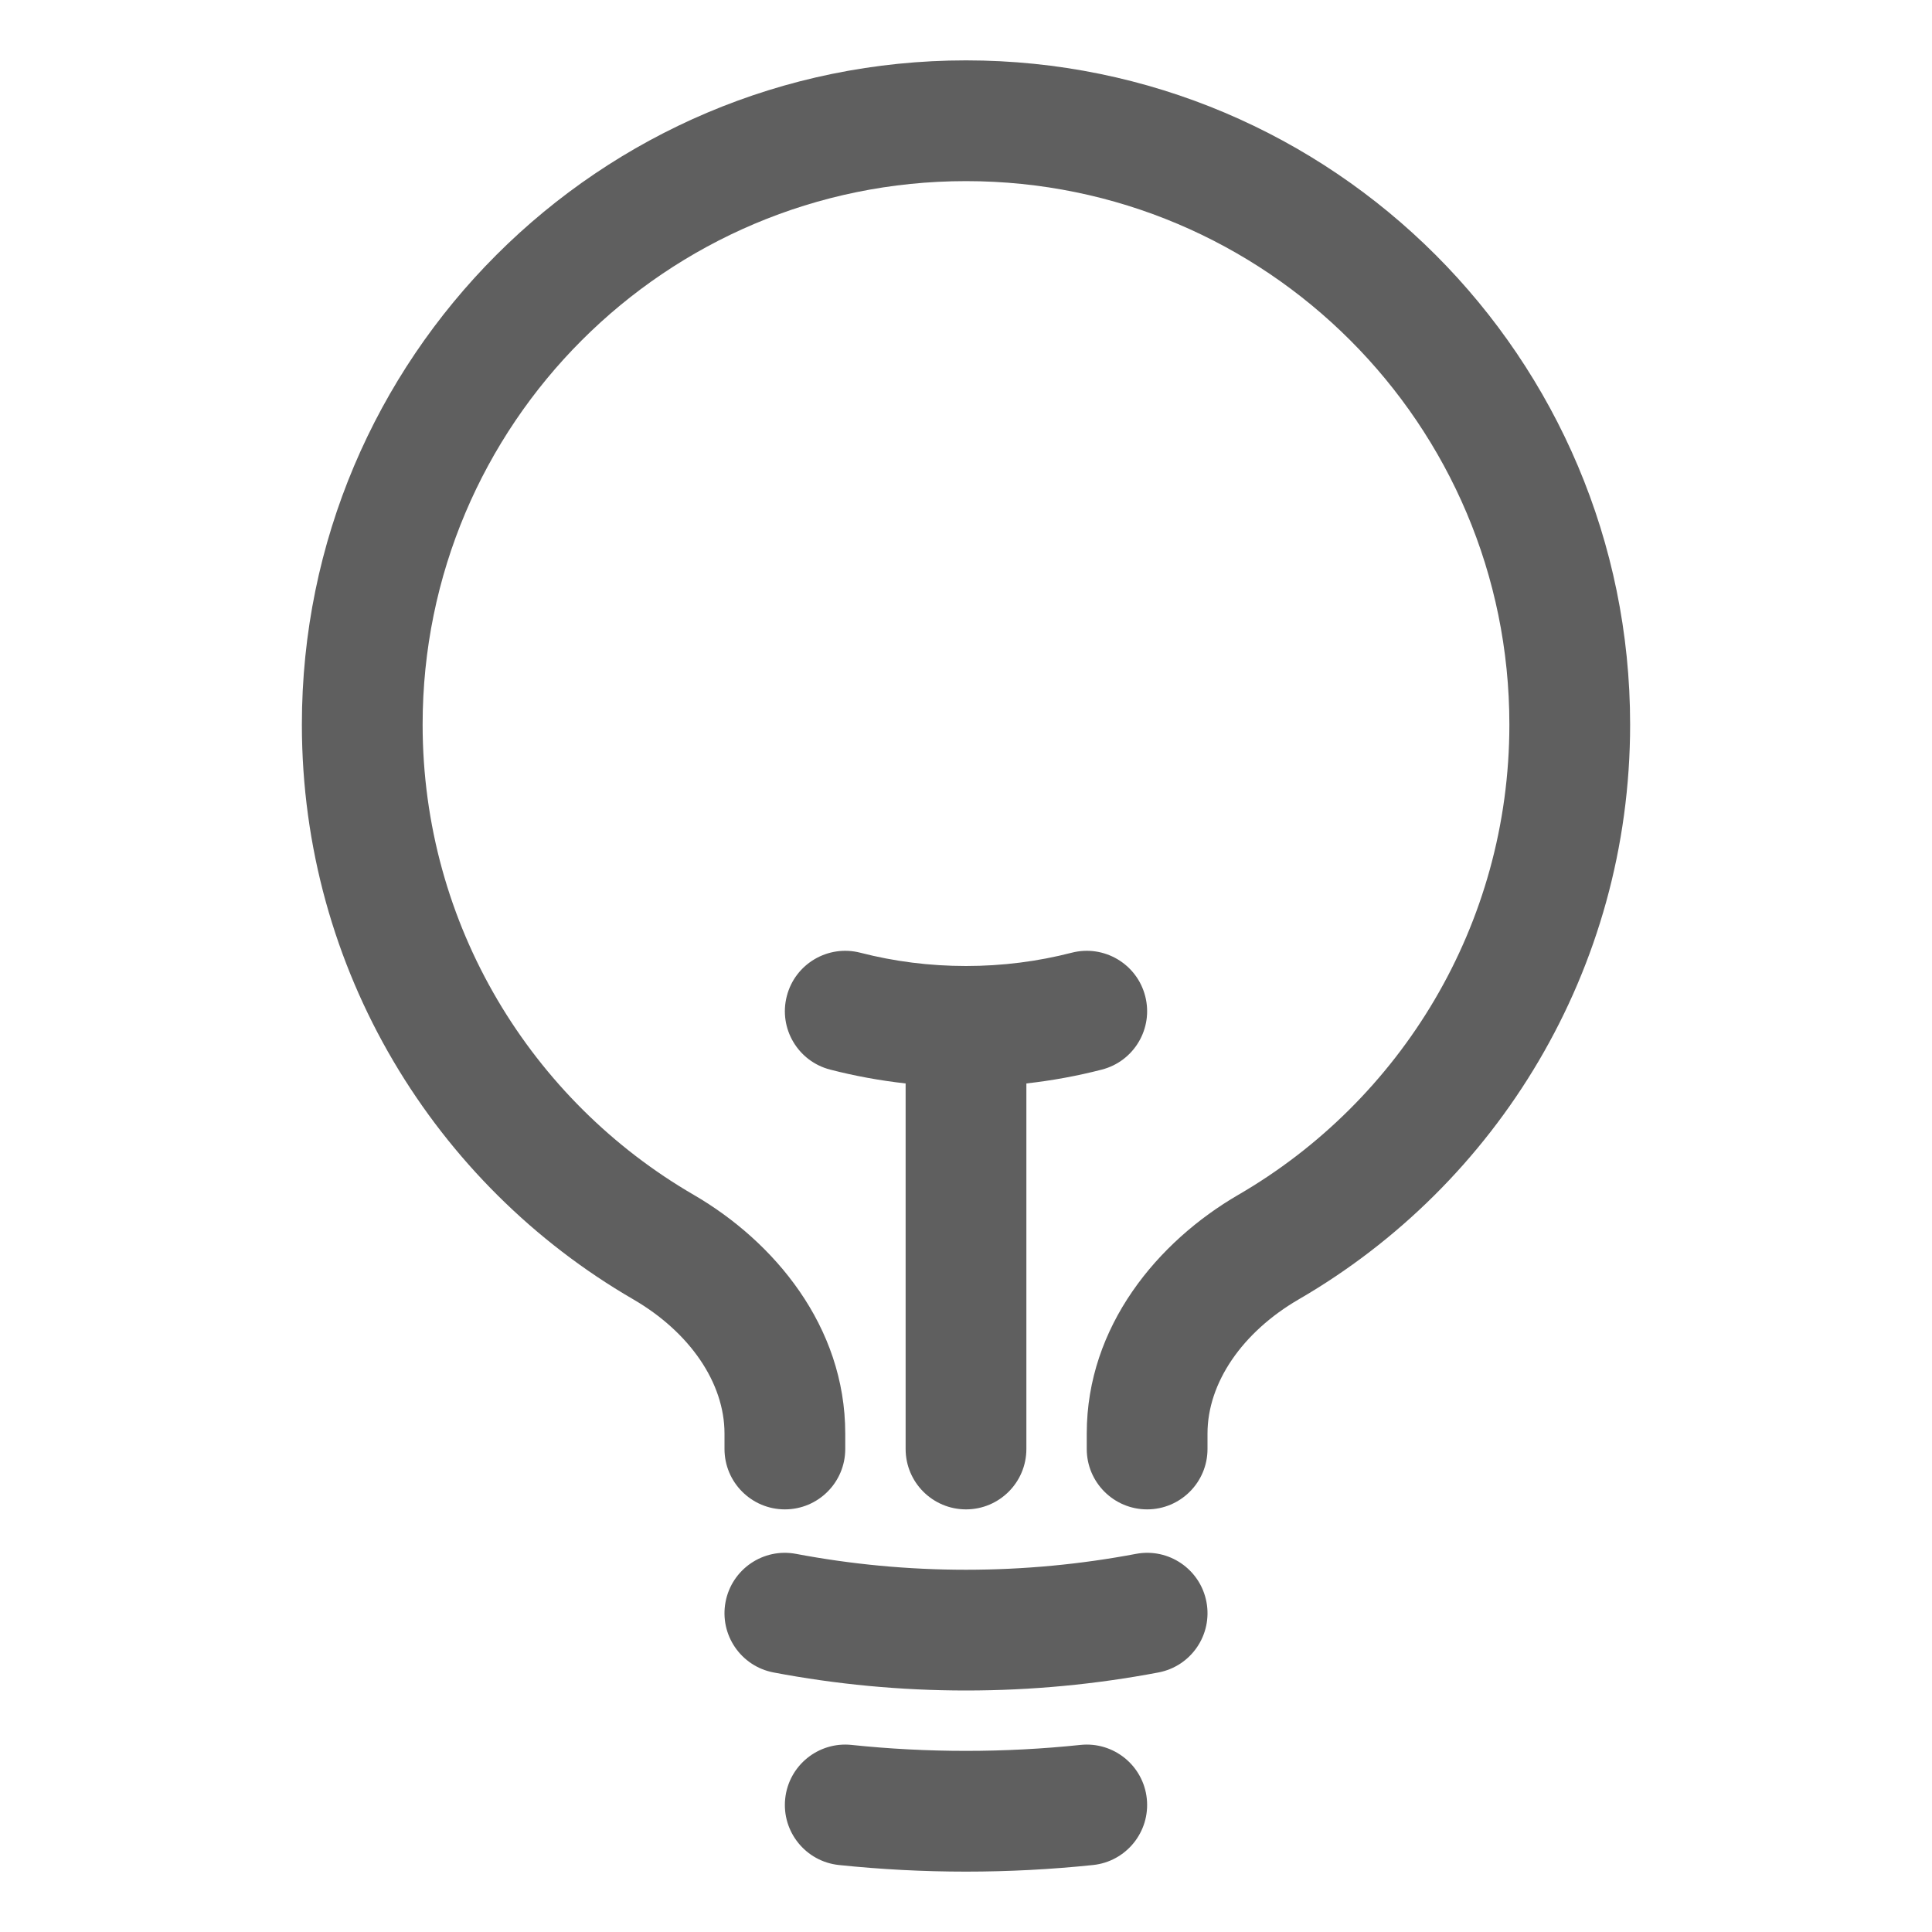 <svg xmlns="http://www.w3.org/2000/svg" width="24" height="24" viewBox="0 0 24 24" fill="none"><path fill-rule="evenodd" clip-rule="evenodd" d="M12 2.25C8.272 2.25 5.25 5.272 5.25 9C5.25 11.494 6.603 13.674 8.618 14.843C9.615 15.422 10.5 16.473 10.5 17.808V18C10.5 18.414 10.164 18.75 9.75 18.75C9.336 18.75 9 18.414 9 18V17.808C9 17.178 8.568 16.548 7.865 16.14C5.406 14.714 3.75 12.051 3.75 9C3.75 4.444 7.444 0.75 12 0.75C16.556 0.75 20.25 4.444 20.25 9C20.25 12.051 18.594 14.714 16.135 16.14C15.432 16.548 15 17.178 15 17.808V18C15 18.414 14.664 18.75 14.25 18.75C13.836 18.75 13.5 18.414 13.5 18V17.808C13.5 16.473 14.385 15.422 15.382 14.843C17.397 13.674 18.75 11.494 18.75 9C18.75 5.272 15.728 2.25 12 2.25ZM9.774 12.374C9.877 11.973 10.286 11.732 10.687 11.835C11.106 11.943 11.546 12 12 12C12.454 12 12.894 11.943 13.313 11.835C13.714 11.732 14.123 11.973 14.226 12.374C14.33 12.775 14.088 13.184 13.687 13.287C13.382 13.366 13.069 13.423 12.75 13.459V18C12.75 18.414 12.414 18.75 12 18.75C11.586 18.75 11.25 18.414 11.25 18V13.459C10.931 13.423 10.618 13.366 10.313 13.287C9.912 13.184 9.67 12.775 9.774 12.374ZM9.013 19.9C9.09 19.493 9.483 19.225 9.89 19.303C10.573 19.432 11.278 19.5 12 19.5C12.722 19.5 13.427 19.432 14.11 19.303C14.517 19.225 14.91 19.493 14.987 19.9C15.064 20.307 14.797 20.699 14.39 20.776C13.615 20.923 12.816 21 12 21C11.184 21 10.385 20.923 9.61 20.776C9.203 20.699 8.936 20.307 9.013 19.9ZM9.754 22.344C9.797 21.932 10.166 21.633 10.578 21.676C11.045 21.725 11.52 21.75 12 21.75C12.48 21.75 12.955 21.725 13.422 21.676C13.834 21.633 14.203 21.932 14.246 22.344C14.289 22.756 13.99 23.125 13.578 23.168C13.059 23.222 12.533 23.25 12 23.25C11.467 23.25 10.941 23.222 10.422 23.168C10.01 23.125 9.711 22.756 9.754 22.344Z" fill="#5F5F5F"></path></svg>